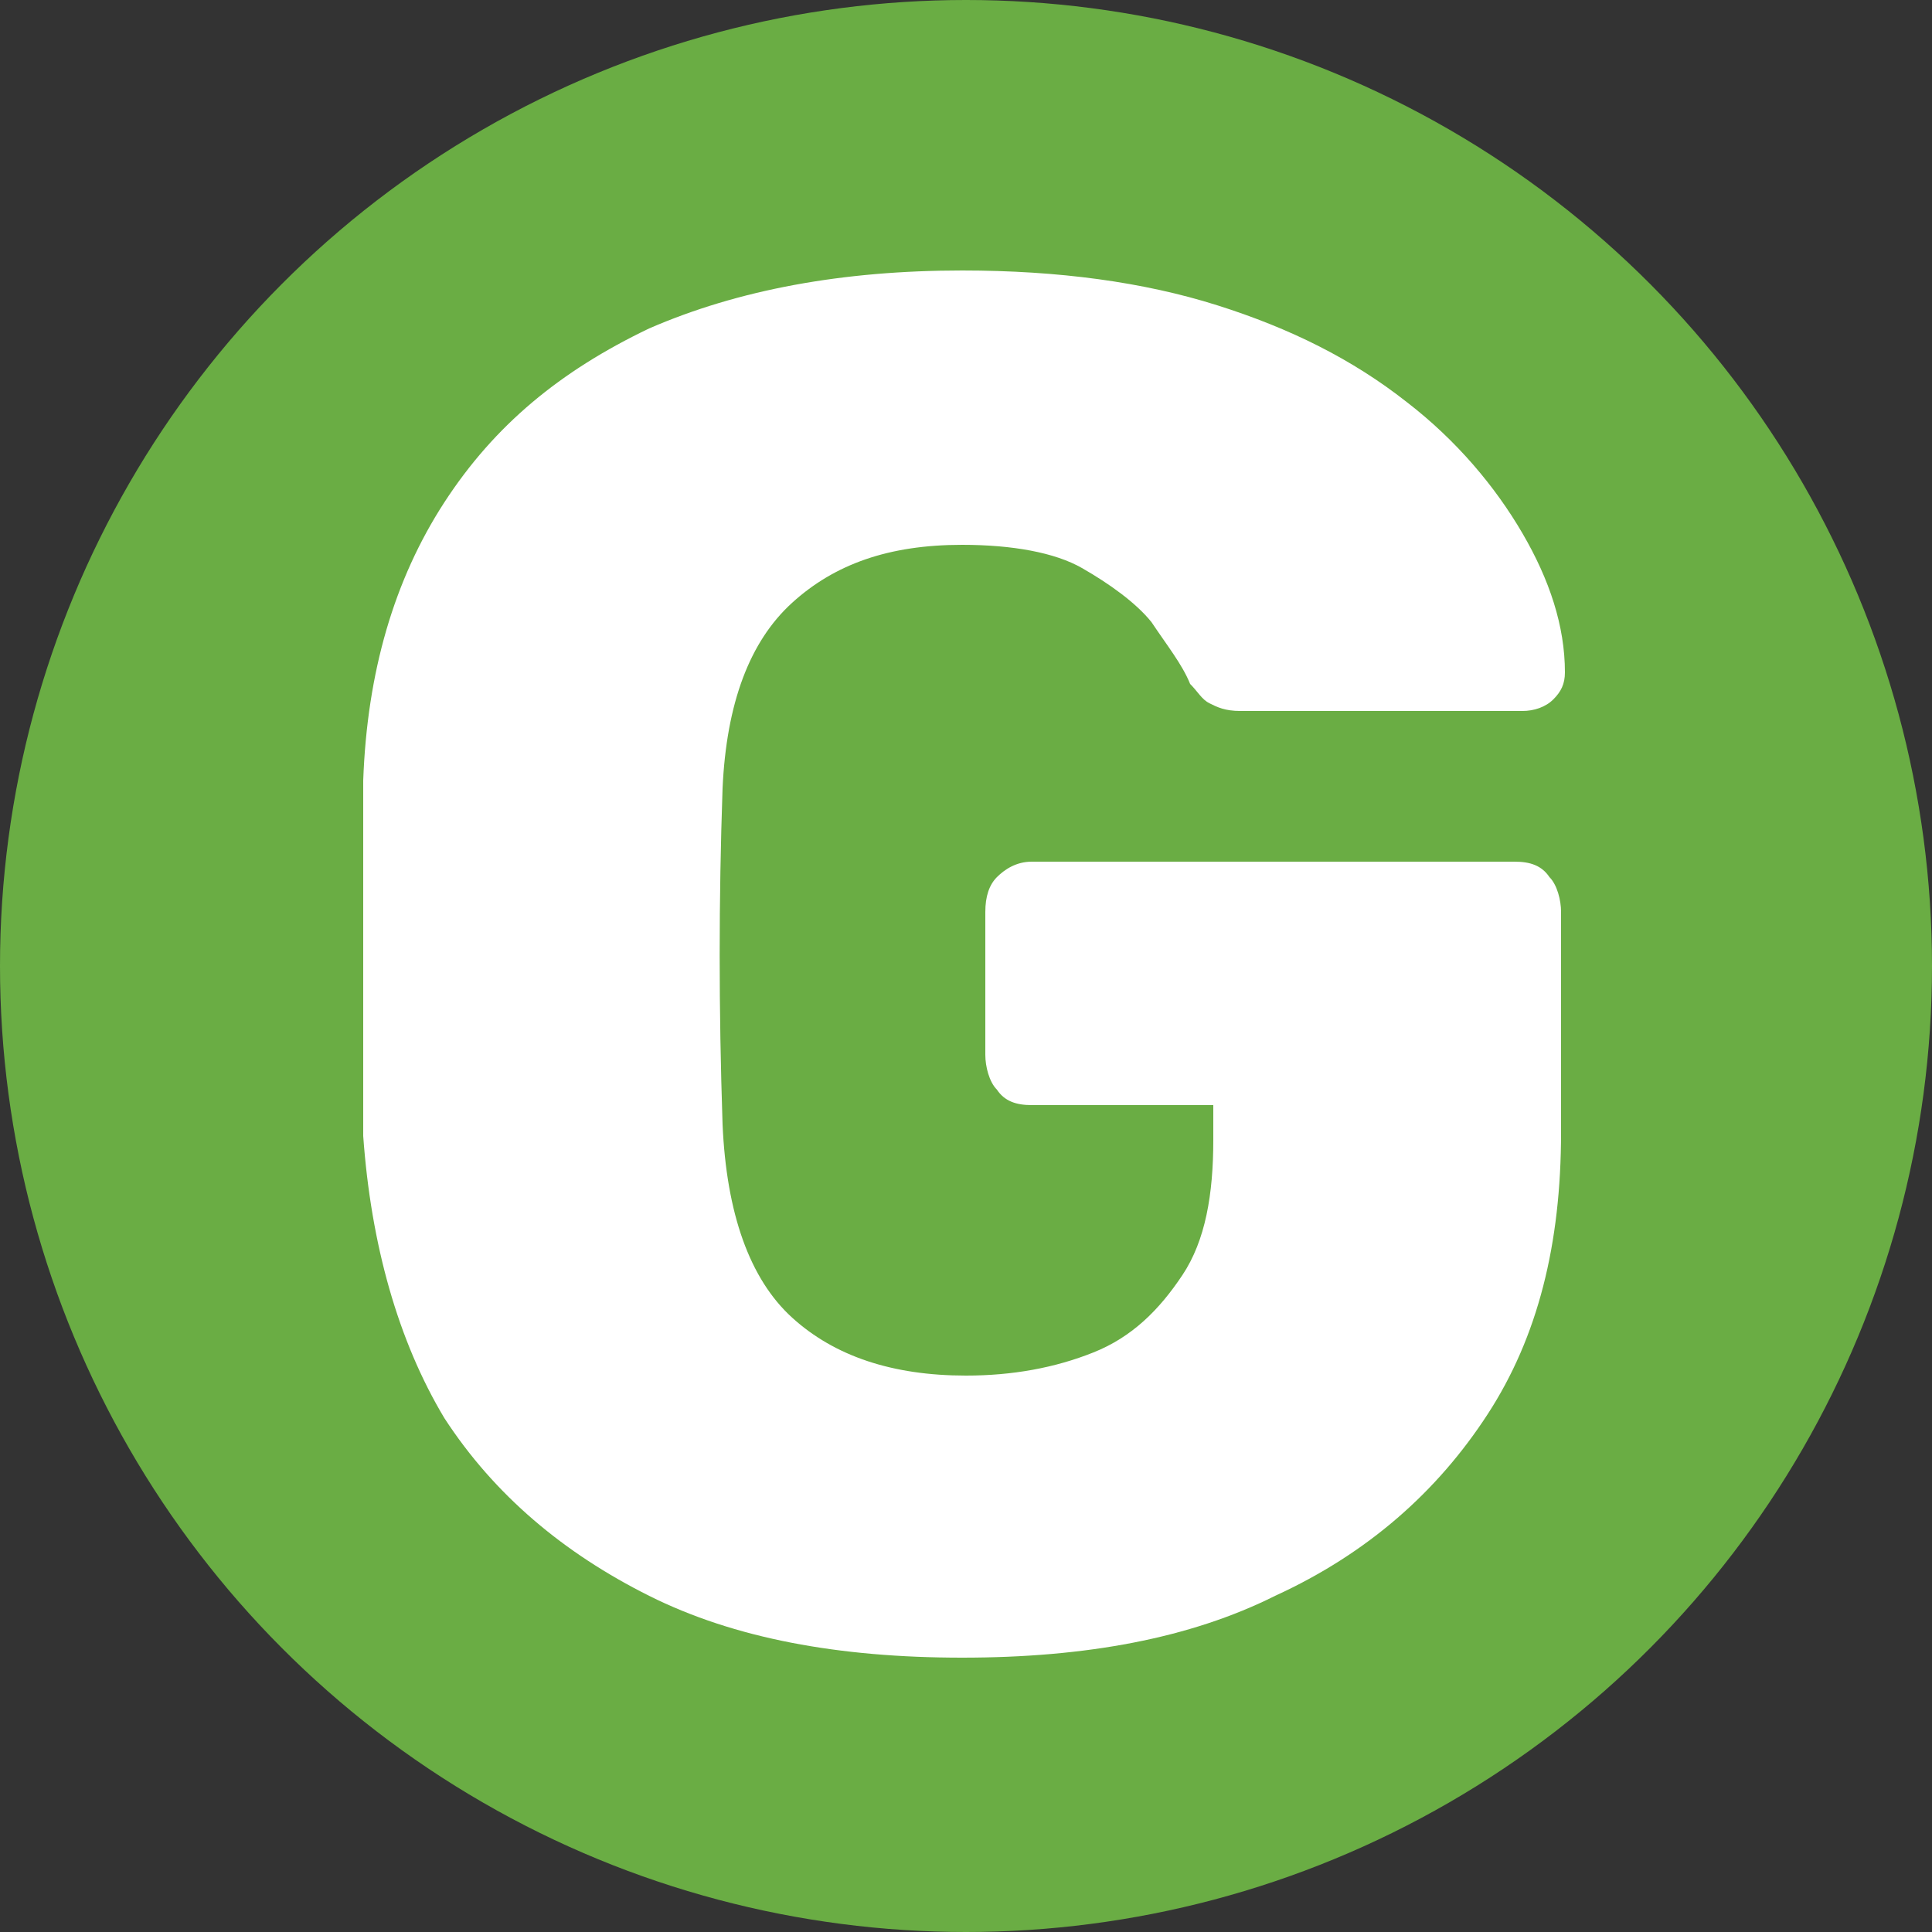 <svg xmlns="http://www.w3.org/2000/svg" xmlns:xlink="http://www.w3.org/1999/xlink" id="Layer_1" x="0px" y="0px" viewBox="0 0 50 50" style="enable-background:new 0 0 50 50;" xml:space="preserve"><rect x="0" y="0" width="50" height="50" fill="#333333" stroke="none"/><style type="text/css">	.st0{fill:#6AAD44;}	.st1{fill:#FFFFFF;}</style><circle class="st0" cx="25" cy="25" r="25"></circle><g>	<path class="st1" d="M24.9,42.9c-3.2,0-5.9-0.5-8.1-1.6s-4-2.6-5.3-4.6c-1.2-2-1.9-4.5-2.1-7.3c0-1.4,0-2.9,0-4.6  c0-1.6,0-3.1,0-4.6c0.1-2.8,0.8-5.2,2.1-7.2c1.3-2,3-3.4,5.3-4.5c2.3-1,5-1.5,8.1-1.5c2.5,0,4.7,0.3,6.6,0.9  c1.9,0.6,3.5,1.4,4.9,2.5c1.3,1,2.3,2.2,3,3.4c0.7,1.2,1.1,2.4,1.1,3.6c0,0.3-0.1,0.5-0.3,0.7c-0.2,0.2-0.5,0.3-0.8,0.3h-7.3  c-0.4,0-0.6-0.1-0.8-0.2c-0.2-0.1-0.3-0.3-0.5-0.5c-0.2-0.5-0.6-1-1-1.6c-0.4-0.5-1.1-1-1.8-1.4s-1.8-0.6-3.1-0.6  c-1.9,0-3.3,0.5-4.4,1.5s-1.7,2.6-1.8,4.8c-0.1,2.9-0.1,5.7,0,8.7c0.1,2.3,0.7,4,1.8,5c1.1,1,2.6,1.5,4.5,1.5  c1.2,0,2.3-0.2,3.3-0.6c1-0.4,1.7-1.1,2.3-2s0.8-2.1,0.8-3.5v-0.9h-4.7c-0.4,0-0.7-0.1-0.9-0.4c-0.2-0.2-0.3-0.6-0.3-0.9v-3.7  c0-0.4,0.1-0.7,0.3-0.9c0.2-0.2,0.5-0.4,0.9-0.4h12.5c0.4,0,0.7,0.1,0.9,0.4c0.2,0.2,0.3,0.6,0.3,0.9v5.7c0,2.9-0.6,5.3-1.9,7.3  s-3.1,3.6-5.5,4.7C30.8,42.4,28.1,42.9,24.9,42.9z"></path></g></svg>
